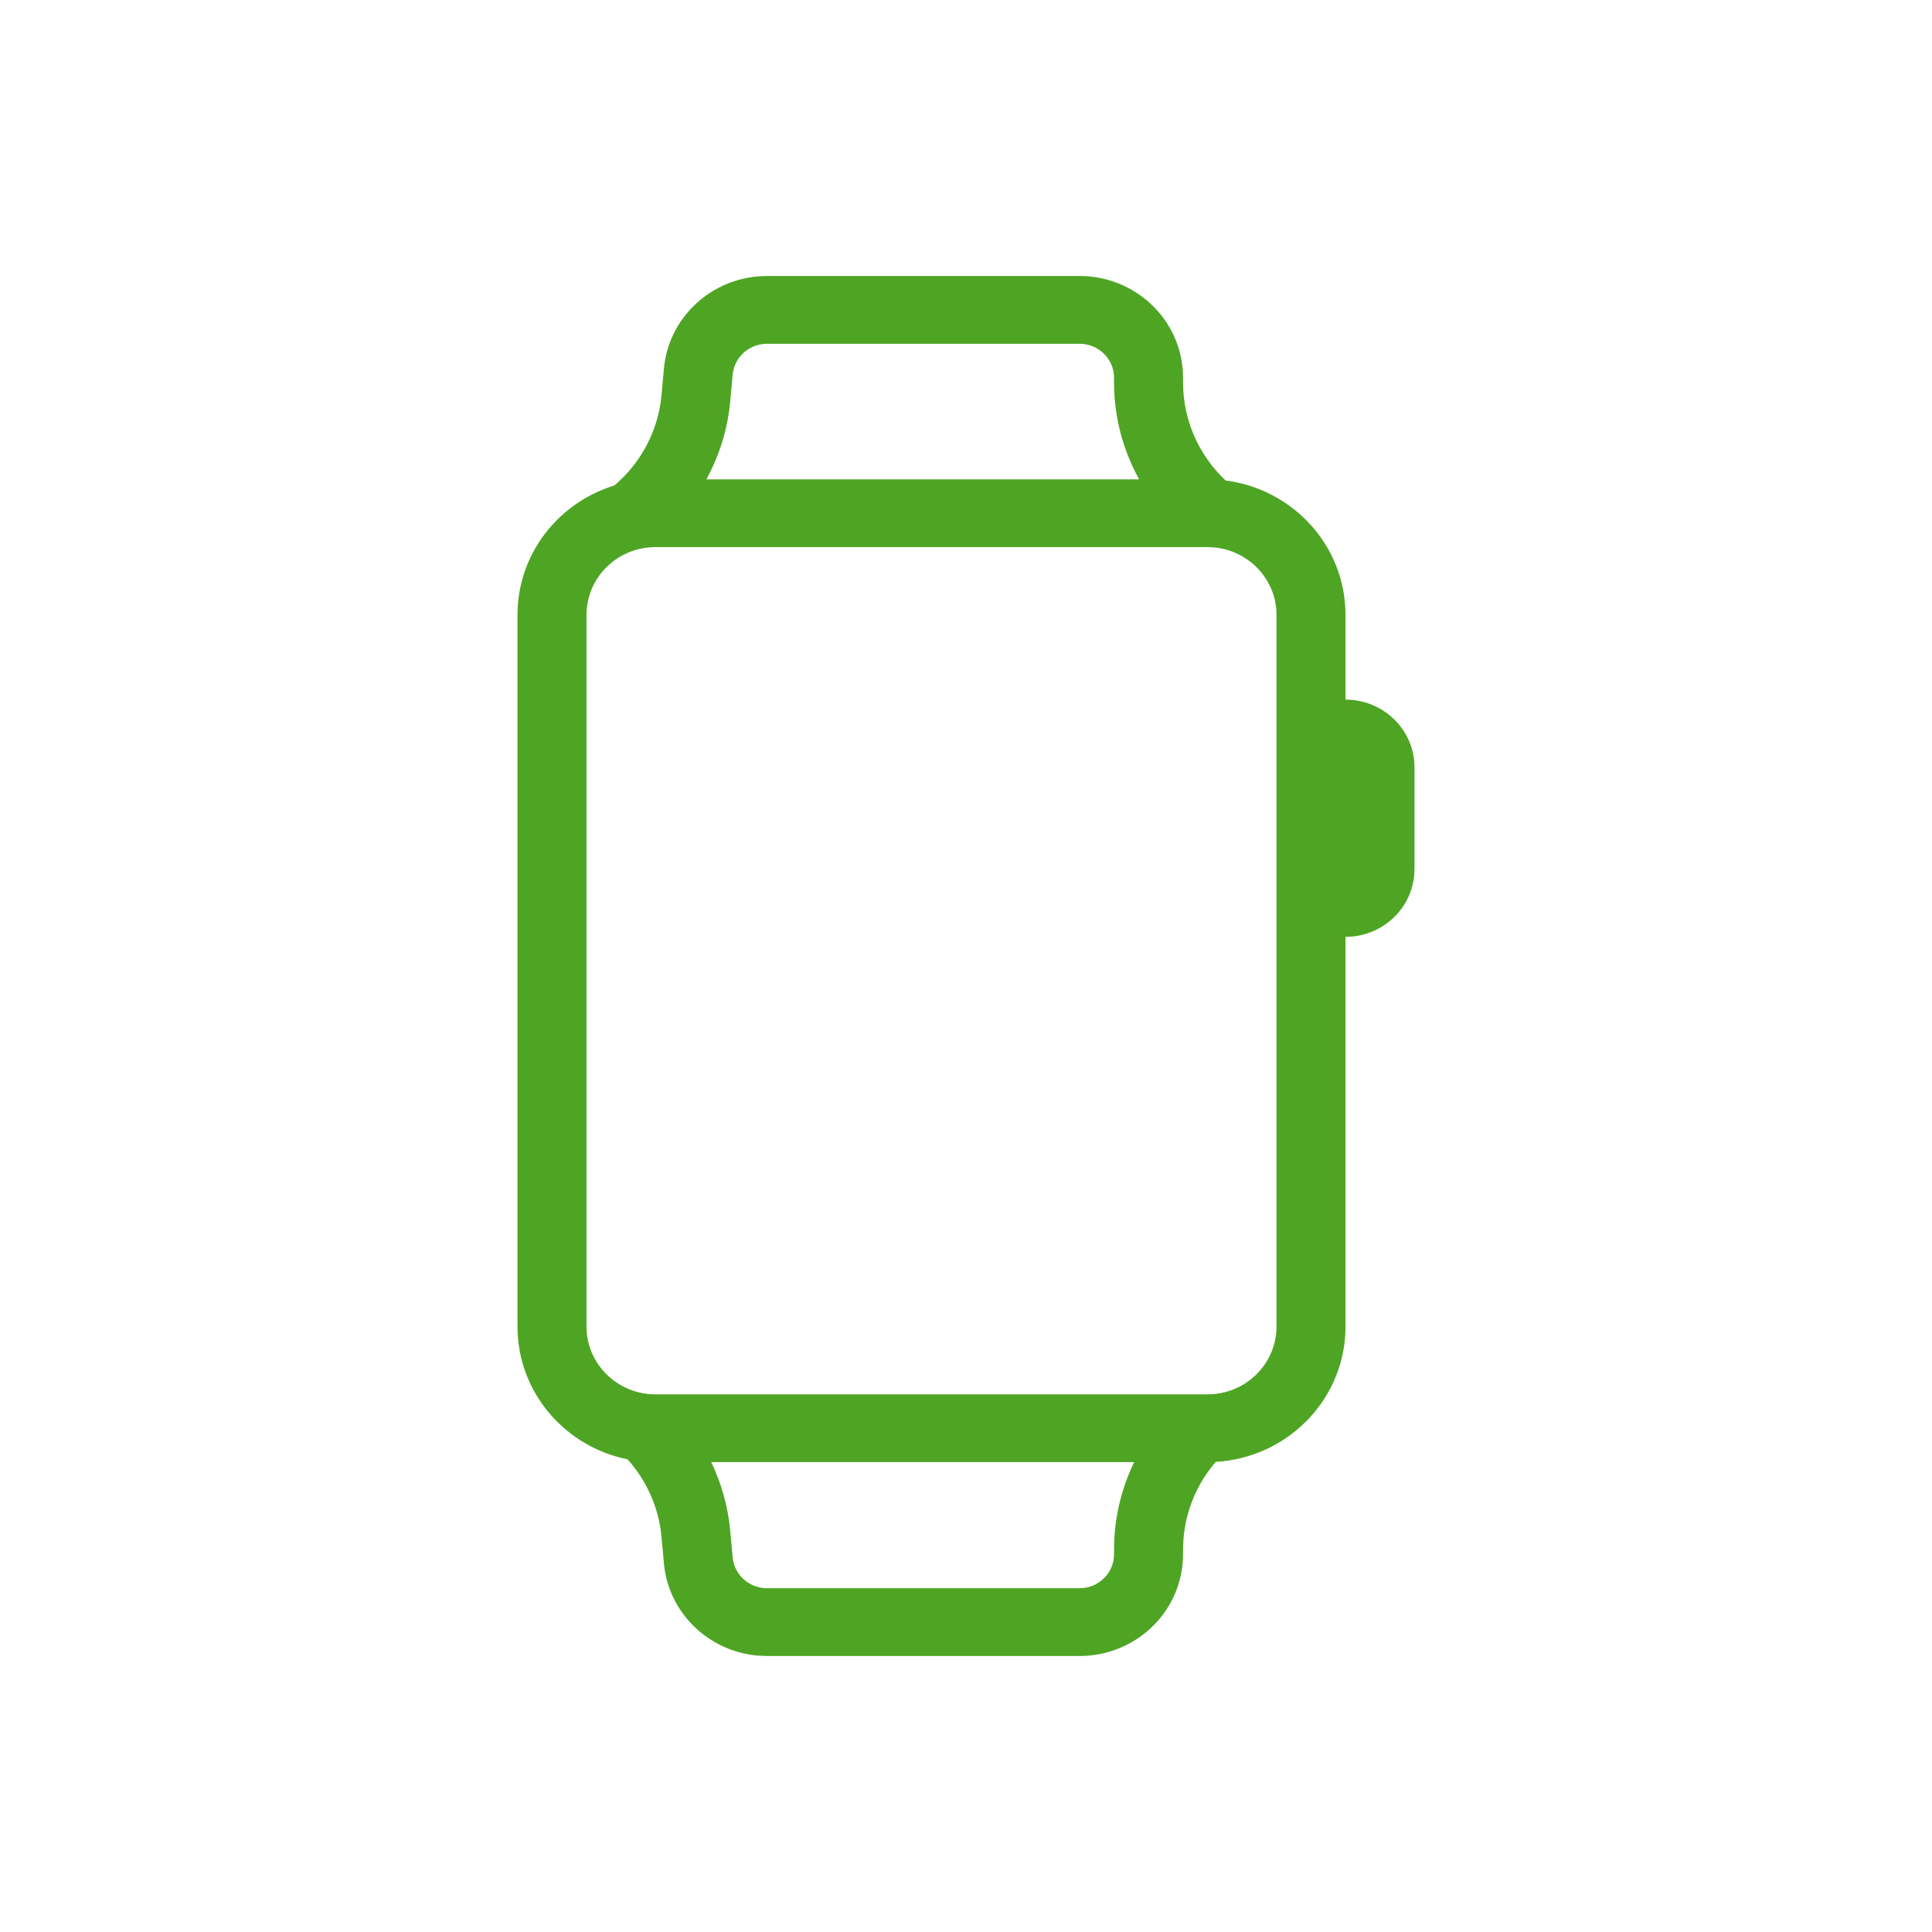 <svg width="56" height="56" viewBox="0 0 56 56" fill="none" xmlns="http://www.w3.org/2000/svg">
<path fill-rule="evenodd" clip-rule="evenodd" d="M31.446 8.004C33.031 8.083 34.291 9.37 34.291 10.947V11.089L34.301 11.354C34.368 12.339 34.811 13.255 35.525 13.927C37.486 14.18 39 15.828 39 17.823V20.279C40.105 20.279 41 21.158 41 22.243V25.19L40.989 25.391C40.887 26.382 40.036 27.155 39 27.155V38.451L38.995 38.654C38.892 40.652 37.269 42.255 35.239 42.373C34.694 43.006 34.359 43.8 34.301 44.646L34.291 44.911V45.053C34.291 46.63 33.031 47.917 31.446 47.996L31.291 48H22.232L21.944 47.987C20.522 47.853 19.375 46.741 19.244 45.317L19.174 44.544L19.146 44.317C19.032 43.562 18.696 42.864 18.19 42.3C16.434 41.945 15.098 40.461 15.005 38.654L15 38.451V17.823C15 16.061 16.181 14.569 17.809 14.071C18.527 13.46 19.005 12.614 19.146 11.683L19.174 11.456L19.244 10.683C19.375 9.259 20.522 8.147 21.944 8.013L22.232 8H31.291L31.446 8.004ZM20.614 42.38C20.912 42.999 21.102 43.67 21.166 44.368L21.236 45.141L21.25 45.234C21.337 45.694 21.747 46.035 22.232 46.035H31.291C31.843 46.035 32.291 45.596 32.291 45.053V44.911C32.291 44.02 32.498 43.158 32.875 42.38H20.614ZM19 15.858C17.895 15.858 17 16.738 17 17.823V38.451C17 39.536 17.895 40.416 19 40.416H35C36.105 40.416 37 39.536 37 38.451V17.823C37 16.806 36.213 15.969 35.204 15.869L35 15.858H19ZM22.232 9.965C21.747 9.965 21.337 10.306 21.25 10.766L21.236 10.859L21.166 11.632C21.093 12.435 20.853 13.202 20.474 13.894H33.018C32.55 13.047 32.291 12.087 32.291 11.089V10.947C32.291 10.405 31.843 9.965 31.291 9.965H22.232Z" fill="#4EA524"/>
</svg>